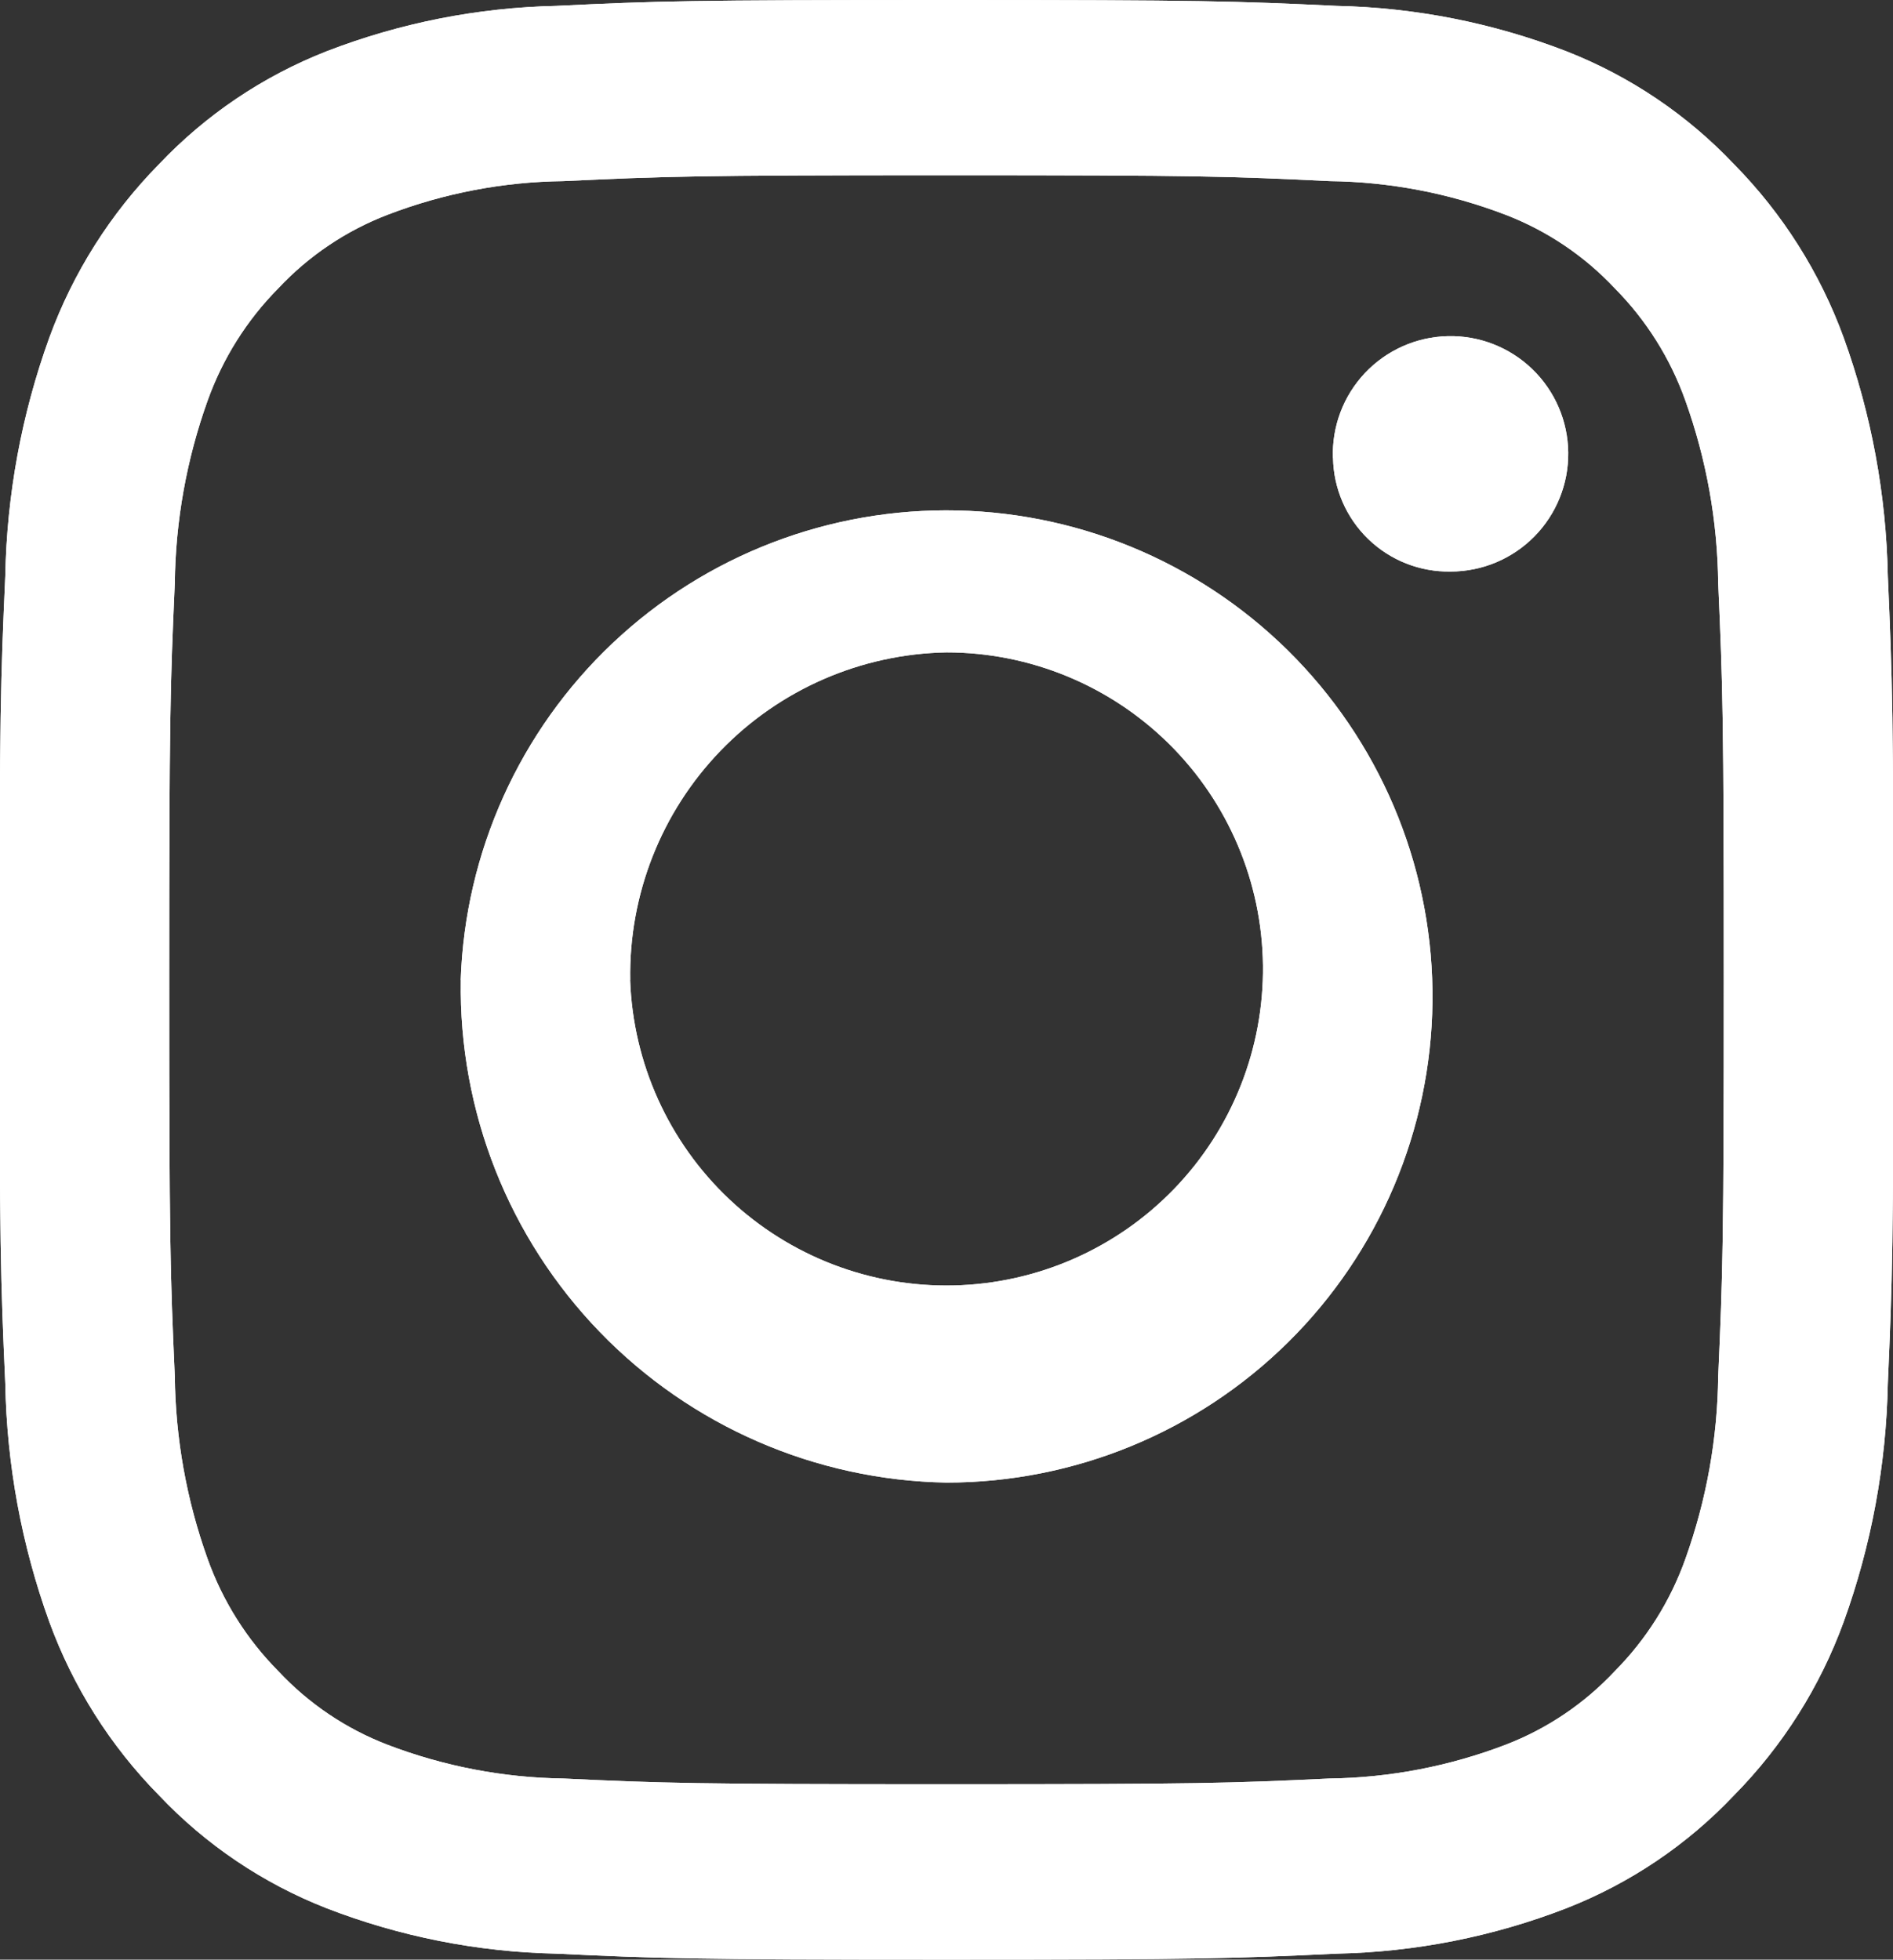 <svg xmlns="http://www.w3.org/2000/svg" xmlns:xlink="http://www.w3.org/1999/xlink" width="18.995" height="19.66" viewBox="0 0 18.995 19.66">
  <rect x="0" y="0" width="18.995" height="19.66" fill="#333333" stroke="none"/>
  <defs>
    <clipPath id="clip-path">
      <path id="vectorMask" d="M1254.176,28.266a6.773,6.773,0,0,1-2.306-.456,4.646,4.646,0,0,1-1.682-1.134,4.85,4.85,0,0,1-1.1-1.741,7.432,7.432,0,0,1-.441-2.386c-.047-1.049-.058-1.383-.058-4.054s.011-3,.058-4.053a7.432,7.432,0,0,1,.441-2.386,4.861,4.861,0,0,1,1.1-1.741,4.657,4.657,0,0,1,1.682-1.134,6.794,6.794,0,0,1,2.306-.456c1.012-.049,1.336-.059,3.916-.059s2.9.011,3.915.059a6.785,6.785,0,0,1,2.306.456,4.657,4.657,0,0,1,1.682,1.134,4.846,4.846,0,0,1,1.1,1.741,7.452,7.452,0,0,1,.442,2.386c.046,1.049.057,1.383.057,4.053s-.011,3.005-.057,4.054a7.452,7.452,0,0,1-.442,2.386,4.835,4.835,0,0,1-1.1,1.741,4.645,4.645,0,0,1-1.682,1.134,6.764,6.764,0,0,1-2.306.456c-1.013.048-1.336.06-3.915.06S1255.189,28.314,1254.176,28.266Zm.072-17.783a5.091,5.091,0,0,0-1.766.338,2.949,2.949,0,0,0-1.094.736,3.072,3.072,0,0,0-.712,1.132,5.61,5.61,0,0,0-.328,1.828c-.046,1.039-.056,1.35-.056,3.978s.01,2.941.056,3.978a5.606,5.606,0,0,0,.328,1.829,3.061,3.061,0,0,0,.712,1.131,2.941,2.941,0,0,0,1.094.737,5.129,5.129,0,0,0,1.766.339c1,.047,1.3.057,3.844.057s2.84-.01,3.843-.057a5.135,5.135,0,0,0,1.767-.339,2.948,2.948,0,0,0,1.094-.737,3.048,3.048,0,0,0,.711-1.131,5.608,5.608,0,0,0,.328-1.829c.046-1.037.056-1.349.056-3.978s-.01-2.939-.056-3.978a5.612,5.612,0,0,0-.328-1.828,3.059,3.059,0,0,0-.711-1.132,2.957,2.957,0,0,0-1.094-.736,5.1,5.1,0,0,0-1.767-.338c-1-.048-1.3-.059-3.843-.059S1255.252,10.436,1254.248,10.483Zm-1.031,8.013a4.877,4.877,0,1,1,4.874,5.044A4.961,4.961,0,0,1,1253.218,18.5Zm1.7,0a3.176,3.176,0,1,0,3.174-3.285A3.232,3.232,0,0,0,1254.918,18.5Zm7.052-5.236a1.181,1.181,0,1,1,1.18,1.14A1.16,1.16,0,0,1,1261.97,13.26Z" fill="#fff"/>
    </clipPath>
    <clipPath id="clip-path-2">
      <rect id="crop" width="81.223" height="81.222" fill="#fff"/>
    </clipPath>
    <clipPath id="clip-path-3">
      <rect id="長方形_34" data-name="長方形 34" width="693.106" height="693.091" transform="translate(-255.177 -356.698)" fill="#fff"/>
    </clipPath>
  </defs>
  <g id="icon_インスタ" transform="translate(-1248.594 -8.666)" clip-path="url(#clip-path)">
    <g id="icon_インスタ-2" data-name="icon_インスタ">
      <g id="icon_インスタ-3" data-name="icon_インスタ" transform="translate(1249 9)">
        <g id="Background_Gradient" data-name="Background Gradient" transform="translate(-0.055 -0.054)">
          <g id="Background_Gradient-2" data-name="Background Gradient" transform="translate(-31.057 -31.056)" clip-path="url(#clip-path-2)">
            <g id="グループ_50" data-name="グループ 50">
              <g id="グループ_49" data-name="グループ 49" clip-path="url(#clip-path-3)">
                <rect id="長方形_33" data-name="長方形 33" width="2957.884" height="2957.819" transform="translate(-1387.566 -1489.062)" fill="#fff"/>
              </g>
            </g>
          </g>
        </g>
      </g>
      <path id="Color_Overlay" data-name="Color Overlay" d="M1217.888,59.111V-22.11h81.223V59.111Z" fill="#fff"/>
    </g>
  </g>
</svg>

